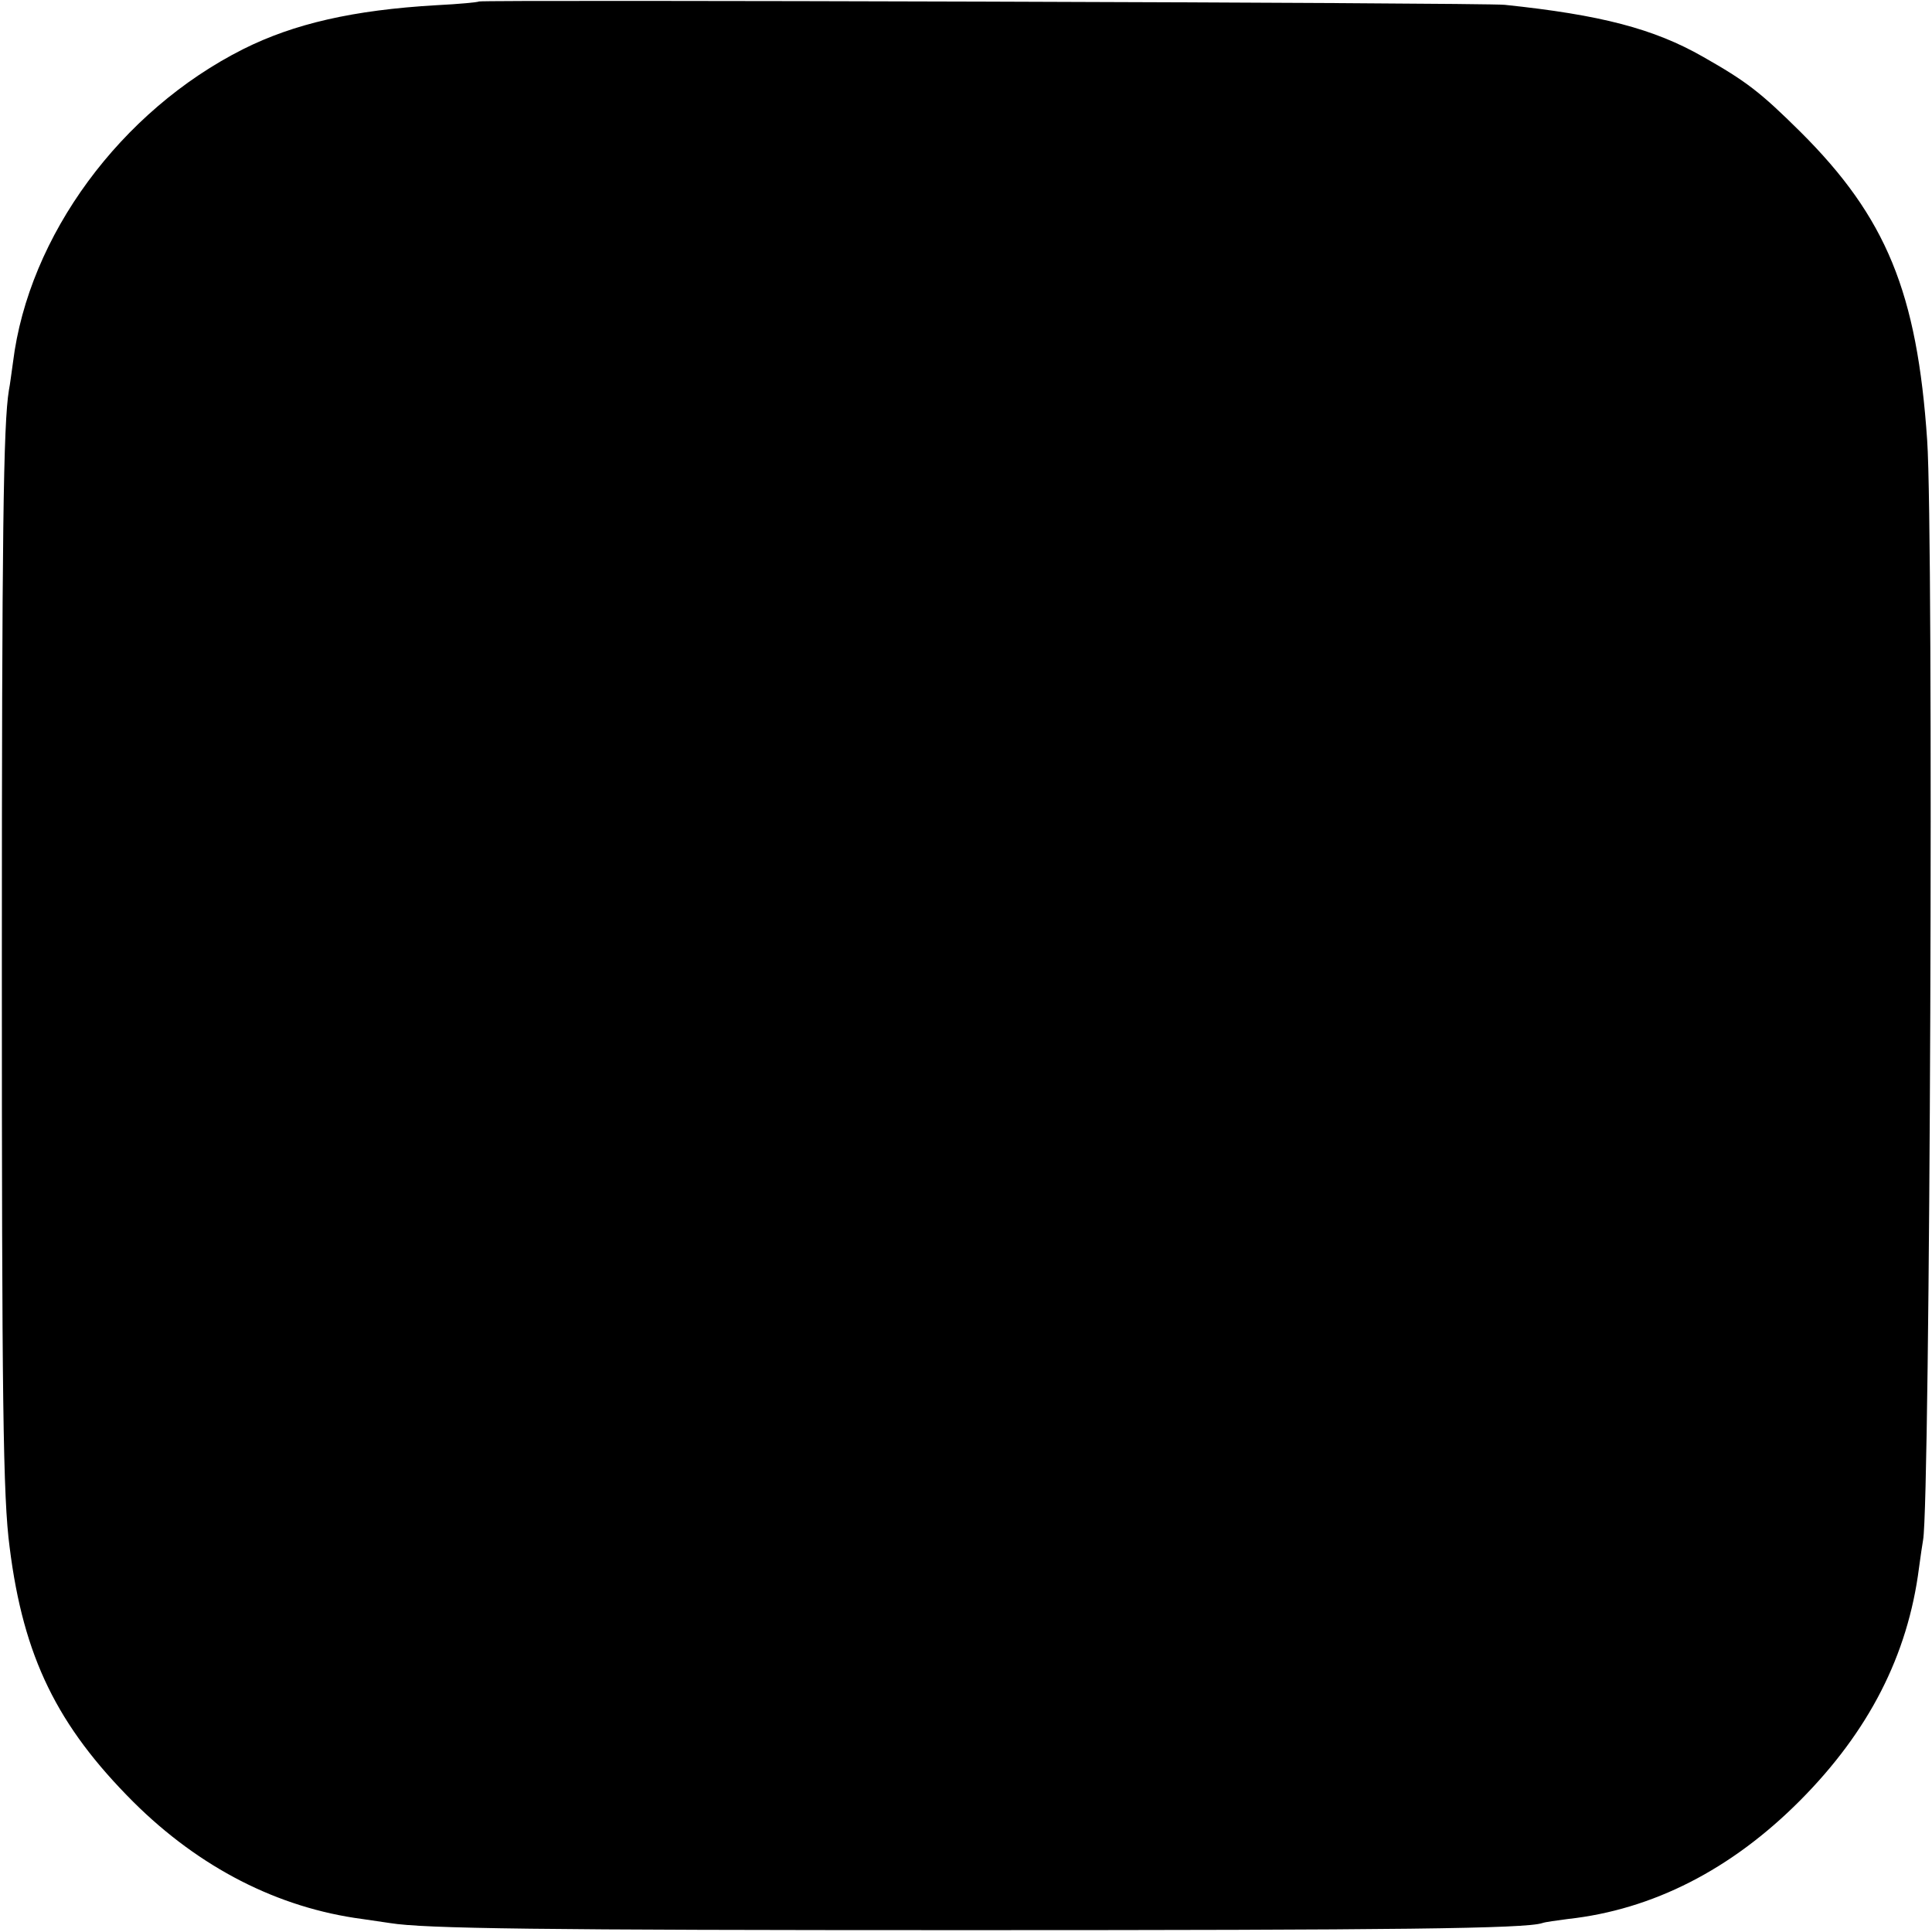 <?xml version="1.0" standalone="no"?>
<!DOCTYPE svg PUBLIC "-//W3C//DTD SVG 20010904//EN"
 "http://www.w3.org/TR/2001/REC-SVG-20010904/DTD/svg10.dtd">
<svg version="1.0" xmlns="http://www.w3.org/2000/svg"
 width="520pt" height="520pt" viewBox="0 0 520 520"
 preserveAspectRatio="xMidYMid meet">
<g transform="translate(0,520) scale(0.1,-0.1)"
fill="#000000" stroke="none">
<path d="M1289 5196 c-2 -2 -53 -7 -114 -10 -225 -13 -384 -50 -520 -118 -330
-166 -578 -503 -620 -843 -4 -27 -8 -61 -11 -75 -15 -91 -19 -383 -19 -1545 0
-1176 3 -1435 21 -1570 37 -295 128 -480 333 -685 178 -177 389 -285 616 -315
28 -4 61 -9 75 -11 93 -15 396 -19 1550 -19 1162 0 1506 4 1551 19 8 3 39 7
69 11 228 25 440 133 625 319 185 186 290 391 320 626 4 30 9 64 11 75 19 98
29 2702 11 2960 -27 398 -110 600 -341 830 -109 108 -146 136 -262 202 -133
76 -276 113 -534 140 -52 6 -2755 14 -2761 9z"/>
</g>
</svg>
